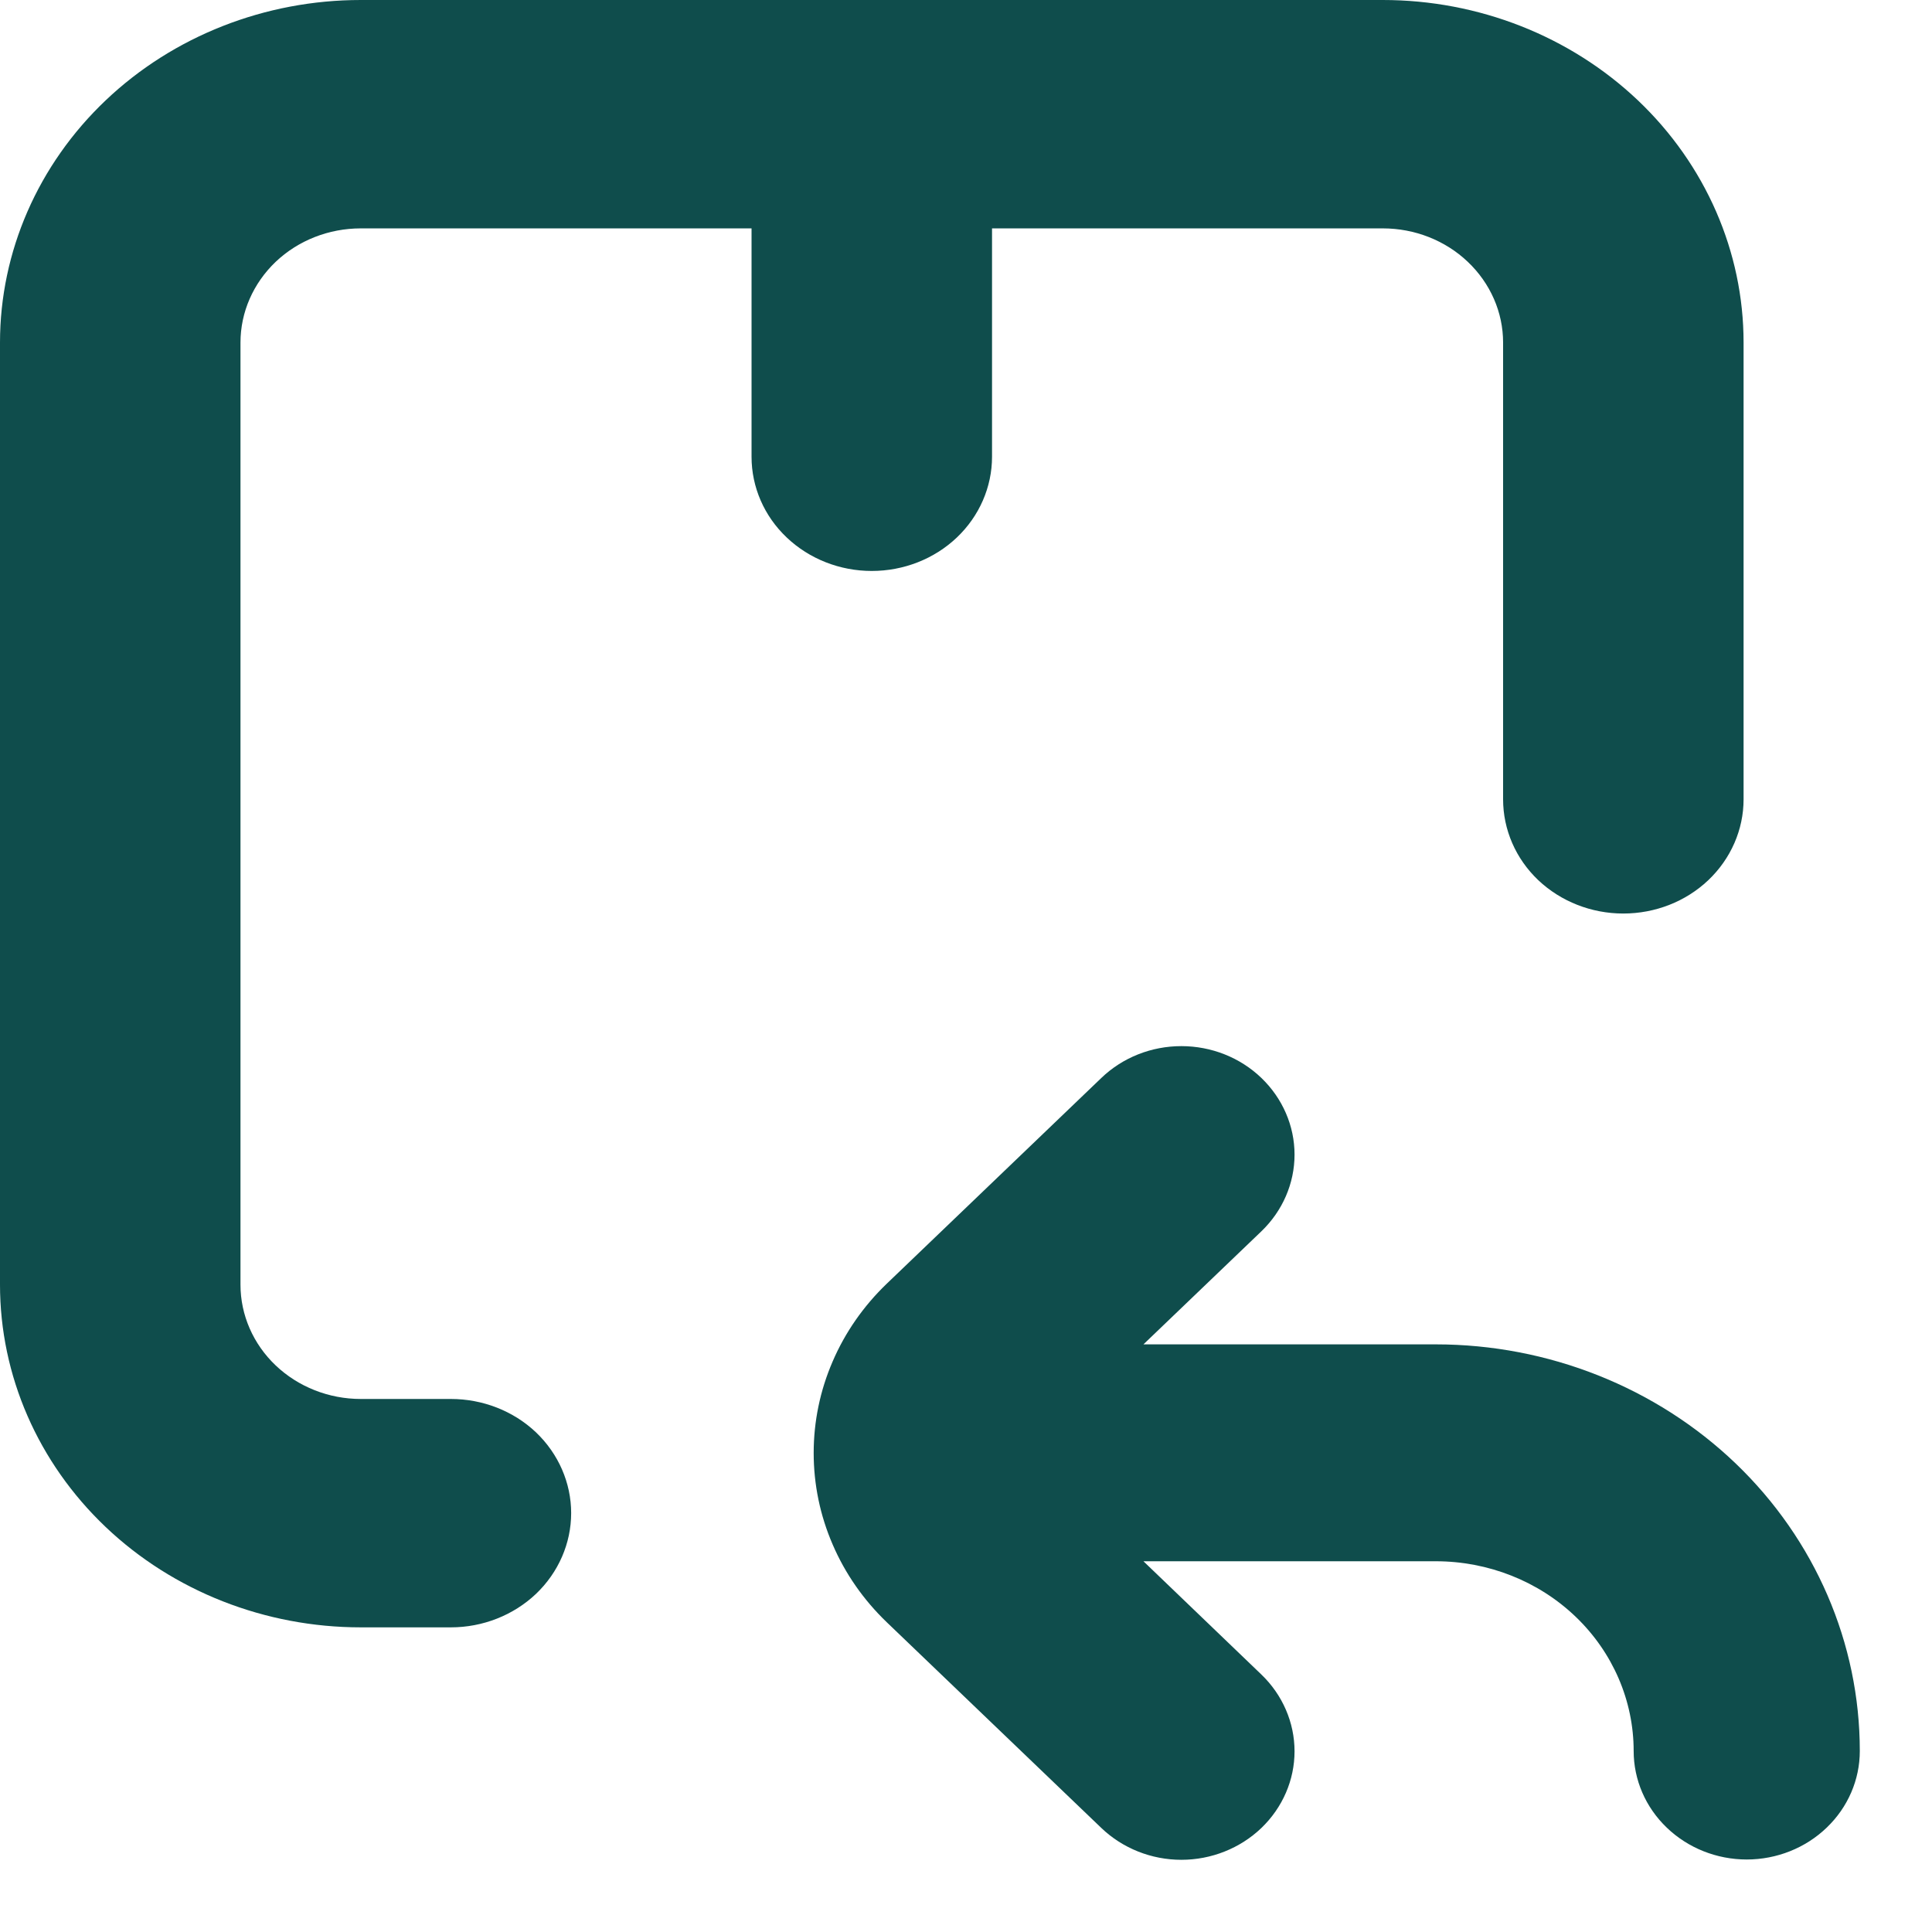 <svg xmlns="http://www.w3.org/2000/svg" fill="none" viewBox="0 0 19 19" height="19" width="19">
<g id="Group 6175">
<path fill="#0F4D4C" d="M14.12 13.221H11.245L12.405 12.109C12.613 11.909 12.731 11.638 12.731 11.355C12.731 11.072 12.613 10.801 12.405 10.601C12.196 10.4 11.913 10.288 11.618 10.288C11.323 10.288 11.04 10.4 10.831 10.601L8.721 12.624C8.493 12.843 8.312 13.102 8.189 13.388C8.065 13.674 8.002 13.98 8.002 14.289C8.002 14.598 8.065 14.904 8.189 15.19C8.312 15.476 8.493 15.735 8.721 15.954L10.831 17.977C11.04 18.177 11.323 18.29 11.618 18.29C11.913 18.29 12.196 18.177 12.405 17.977C12.613 17.777 12.731 17.506 12.731 17.223C12.731 16.94 12.613 16.668 12.405 16.468L11.245 15.354H14.12C14.636 15.354 15.131 15.55 15.496 15.9C15.861 16.25 16.066 16.725 16.066 17.22C16.066 17.503 16.183 17.774 16.392 17.974C16.6 18.174 16.883 18.287 17.178 18.287C17.473 18.287 17.756 18.174 17.964 17.974C18.173 17.774 18.29 17.503 18.29 17.22C18.29 16.16 17.851 15.142 17.069 14.392C16.287 13.643 15.226 13.221 14.12 13.221Z" id="Vector"></path>
<path fill="#0F4D4C" d="M3.548 16.004H4.434C4.748 16.004 5.049 15.885 5.271 15.675C5.492 15.464 5.617 15.178 5.617 14.88C5.617 14.583 5.492 14.297 5.271 14.086C5.049 13.876 4.748 13.758 4.434 13.758H3.548C3.234 13.758 2.933 13.639 2.711 13.428C2.49 13.218 2.365 12.932 2.365 12.634V3.369C2.365 3.071 2.49 2.786 2.711 2.575C2.933 2.364 3.234 2.246 3.548 2.246H7.391V4.492C7.391 4.79 7.515 5.076 7.737 5.286C7.959 5.497 8.26 5.615 8.573 5.615C8.887 5.615 9.188 5.497 9.41 5.286C9.631 5.076 9.756 4.79 9.756 4.492V2.246H13.599C13.913 2.246 14.213 2.364 14.435 2.575C14.657 2.786 14.782 3.071 14.782 3.369V7.861C14.782 8.159 14.906 8.445 15.128 8.656C15.35 8.866 15.651 8.984 15.964 8.984C16.278 8.984 16.579 8.866 16.8 8.656C17.022 8.445 17.147 8.159 17.147 7.861V3.369C17.147 2.476 16.773 1.619 16.108 0.987C15.442 0.355 14.54 0 13.599 0H3.548C2.607 0 1.704 0.355 1.039 0.987C0.374 1.619 0 2.476 0 3.369V12.634C0 13.528 0.374 14.385 1.039 15.017C1.704 15.649 2.607 16.004 3.548 16.004Z" id="Vector_2"></path>
</g>
</svg>
